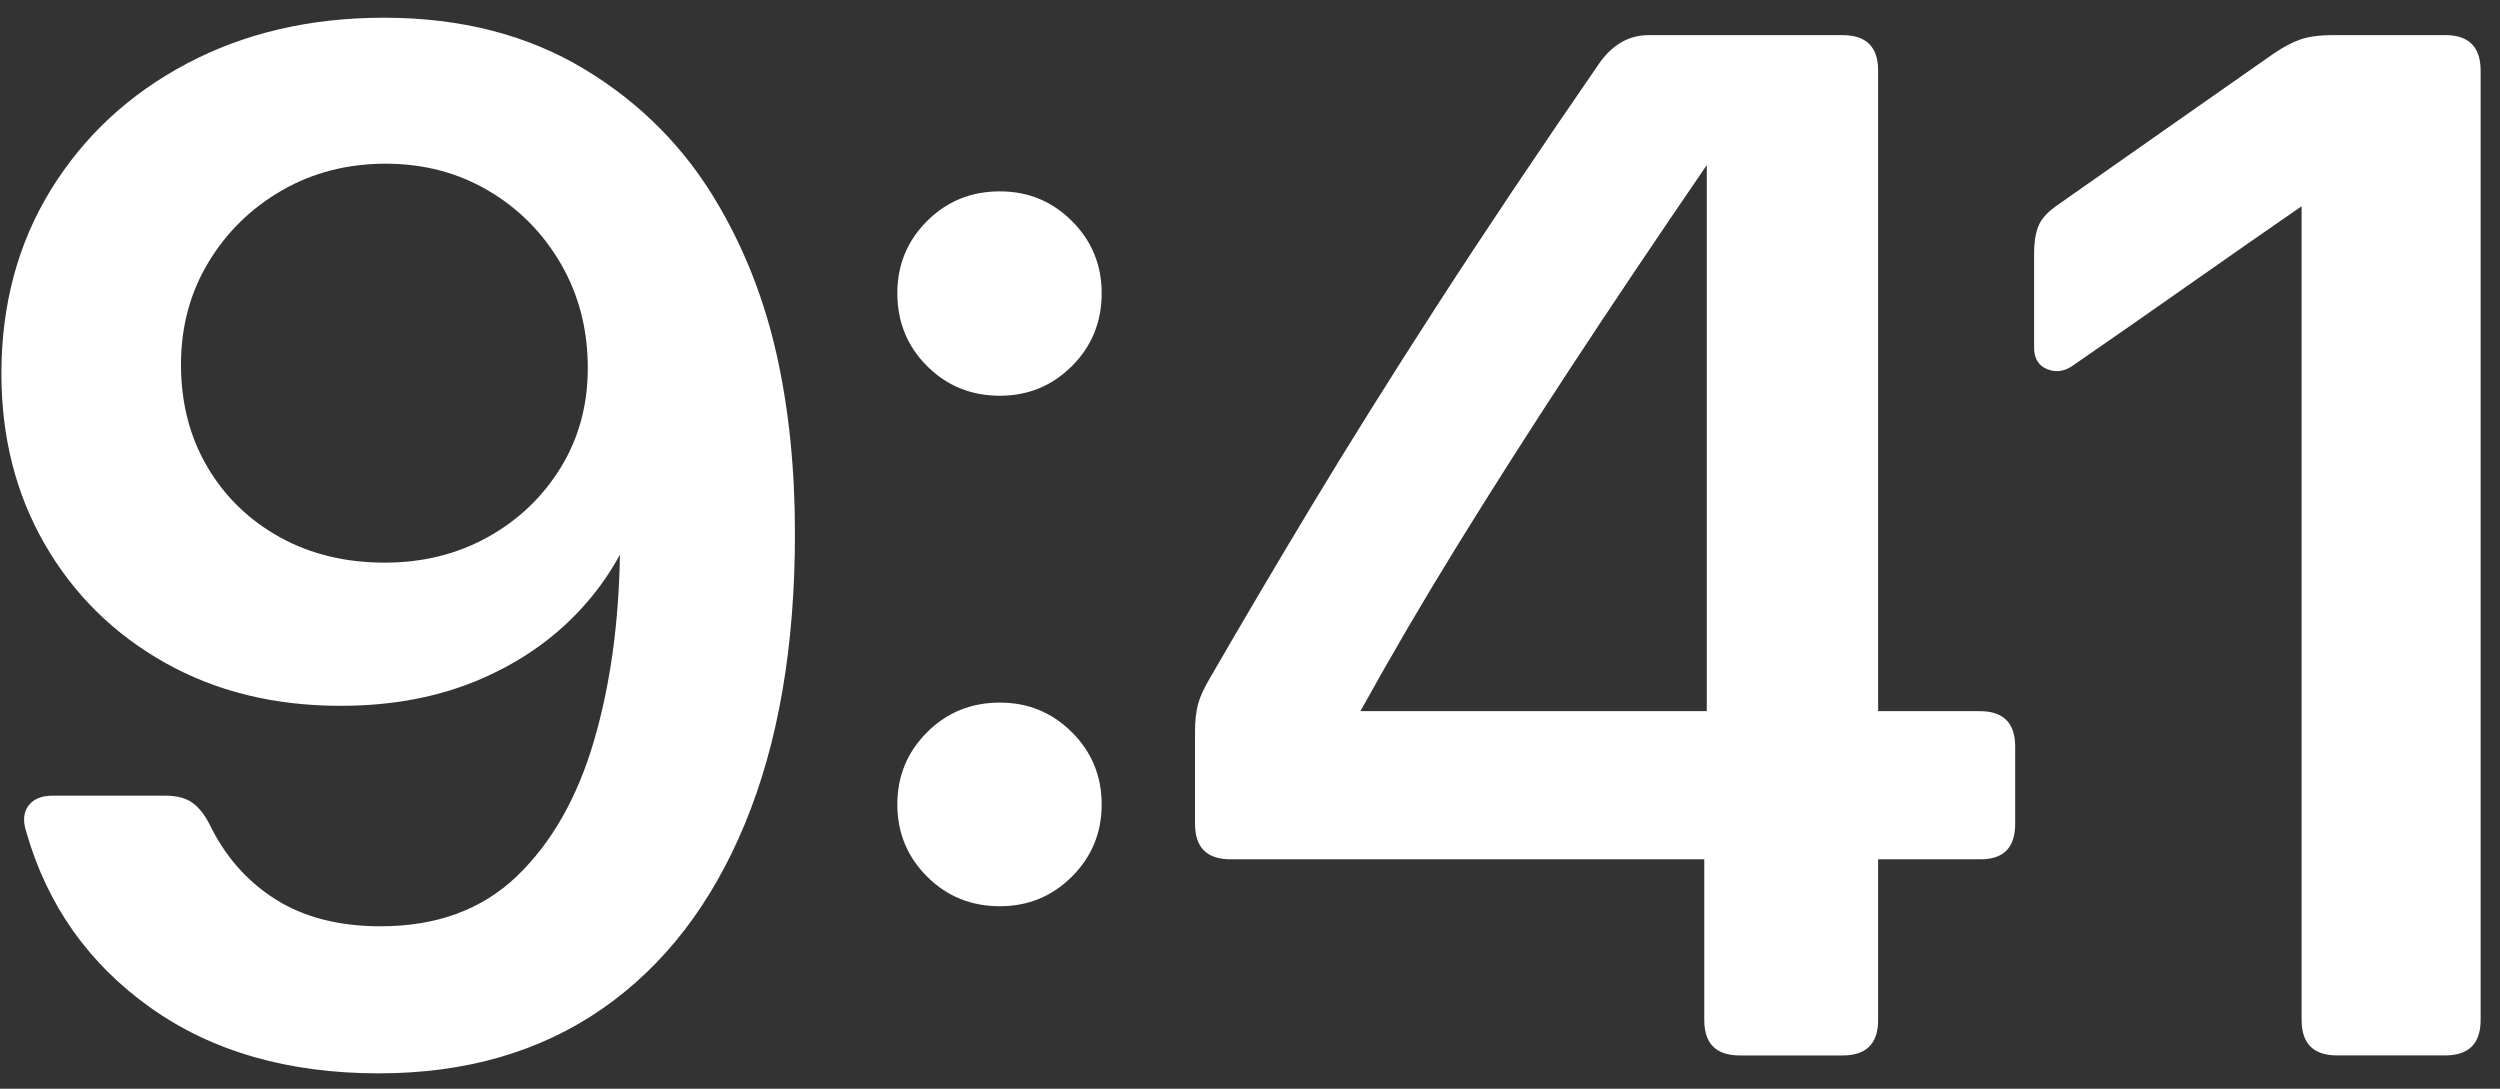 <svg width="124" height="54" viewBox="0 0 124 54" fill="none" xmlns="http://www.w3.org/2000/svg">
<rect x="0" y="0" width="124" height="54" fill="#333333" stroke="none"/>
<path fill-rule="evenodd" clip-rule="evenodd" d="M18.787 53.238C23.096 53.238 26.788 52.172 29.863 50.04C32.938 47.908 35.301 44.844 36.952 40.849C38.604 36.853 39.429 32.059 39.429 26.466C39.429 23.258 39.129 20.307 38.527 17.613C37.926 14.92 36.963 12.442 35.64 10.181C34.01 7.371 31.788 5.118 28.974 3.422C26.16 1.727 22.85 0.879 19.043 0.879C15.397 0.879 12.143 1.635 9.282 3.146C6.422 4.657 4.171 6.743 2.531 9.402C0.89 12.062 0.07 15.104 0.07 18.529C0.07 21.686 0.788 24.509 2.223 26.996C3.659 29.484 5.643 31.441 8.176 32.868C10.709 34.296 13.614 35.009 16.892 35.009C19.507 35.009 21.852 34.555 23.927 33.646C26.002 32.736 27.733 31.477 29.12 29.866C29.754 29.131 30.297 28.345 30.748 27.509C30.695 30.918 30.267 33.996 29.462 36.743C28.635 39.569 27.358 41.809 25.633 43.463C23.907 45.117 21.656 45.944 18.879 45.944C16.802 45.944 15.056 45.493 13.642 44.592C12.228 43.69 11.138 42.44 10.372 40.843C10.118 40.36 9.83 40.01 9.508 39.792C9.186 39.574 8.746 39.465 8.188 39.465H2.616C2.06 39.465 1.658 39.631 1.411 39.963C1.163 40.294 1.128 40.73 1.306 41.271C2.346 44.897 4.396 47.798 7.454 49.974C10.511 52.15 14.289 53.238 18.787 53.238ZM19.078 27.907C17.129 27.907 15.394 27.485 13.871 26.641C12.349 25.796 11.152 24.634 10.282 23.154C9.412 21.674 8.977 19.984 8.977 18.085C8.977 16.201 9.432 14.508 10.342 13.004C11.252 11.5 12.472 10.31 14.003 9.433C15.533 8.557 17.241 8.119 19.126 8.119C21.001 8.119 22.695 8.561 24.206 9.446C25.716 10.33 26.919 11.54 27.813 13.076C28.708 14.611 29.155 16.337 29.155 18.252C29.155 20.088 28.708 21.733 27.813 23.19C26.919 24.646 25.712 25.796 24.194 26.641C22.675 27.485 20.97 27.907 19.078 27.907ZM49.593 19.628C50.996 19.628 52.188 19.137 53.17 18.155C54.152 17.173 54.643 15.969 54.643 14.542C54.643 13.139 54.152 11.947 53.17 10.965C52.188 9.983 50.996 9.492 49.593 9.492C48.167 9.492 46.963 9.983 45.981 10.965C44.999 11.947 44.508 13.139 44.508 14.542C44.508 15.969 44.999 17.173 45.981 18.155C46.963 19.137 48.167 19.628 49.593 19.628ZM49.593 44.949C50.996 44.949 52.188 44.458 53.17 43.476C54.152 42.494 54.643 41.302 54.643 39.899C54.643 38.496 54.152 37.304 53.17 36.322C52.188 35.34 50.996 34.849 49.593 34.849C48.167 34.849 46.963 35.34 45.981 36.322C44.999 37.304 44.508 38.496 44.508 39.899C44.508 41.302 44.999 42.494 45.981 43.476C46.963 44.458 48.167 44.949 49.593 44.949ZM91.397 52.35H86.29C85.118 52.35 84.532 51.764 84.532 50.592V42.621H61.032C59.86 42.621 59.273 42.035 59.273 40.863V36.266C59.273 35.749 59.322 35.307 59.419 34.94C59.516 34.573 59.71 34.143 60.003 33.65C61.534 30.998 63.204 28.169 65.013 25.163C66.822 22.158 68.886 18.857 71.207 15.262C73.527 11.666 76.216 7.65 79.274 3.213C79.939 2.233 80.773 1.743 81.775 1.743H91.397C92.569 1.743 93.155 2.329 93.155 3.501V35.273H98.195C99.367 35.273 99.953 35.859 99.953 37.031V40.863C99.953 42.035 99.383 42.621 98.242 42.621H93.155V50.592C93.155 51.764 92.569 52.35 91.397 52.35ZM72.248 27.116C70.556 29.862 68.965 32.58 67.477 35.272H84.656V8.188C82.136 11.867 79.861 15.255 77.832 18.352C75.802 21.45 73.941 24.371 72.248 27.116ZM121.281 52.348H115.918C114.746 52.348 114.16 51.762 114.16 50.59V10.23C112.405 11.441 110.569 12.719 108.654 14.065C106.739 15.411 104.812 16.753 102.874 18.091C102.441 18.416 102.003 18.492 101.558 18.318C101.113 18.143 100.891 17.786 100.891 17.245V12.627C100.891 12.009 100.968 11.524 101.123 11.172C101.277 10.821 101.594 10.482 102.074 10.157C103.769 8.969 105.553 7.717 107.428 6.401C109.302 5.085 111.079 3.841 112.758 2.669C113.244 2.336 113.694 2.098 114.108 1.955C114.521 1.813 115.064 1.741 115.737 1.741H121.281C122.453 1.741 123.039 2.327 123.039 3.499V50.59C123.039 51.762 122.453 52.348 121.281 52.348Z" fill="white"/>
</svg>
